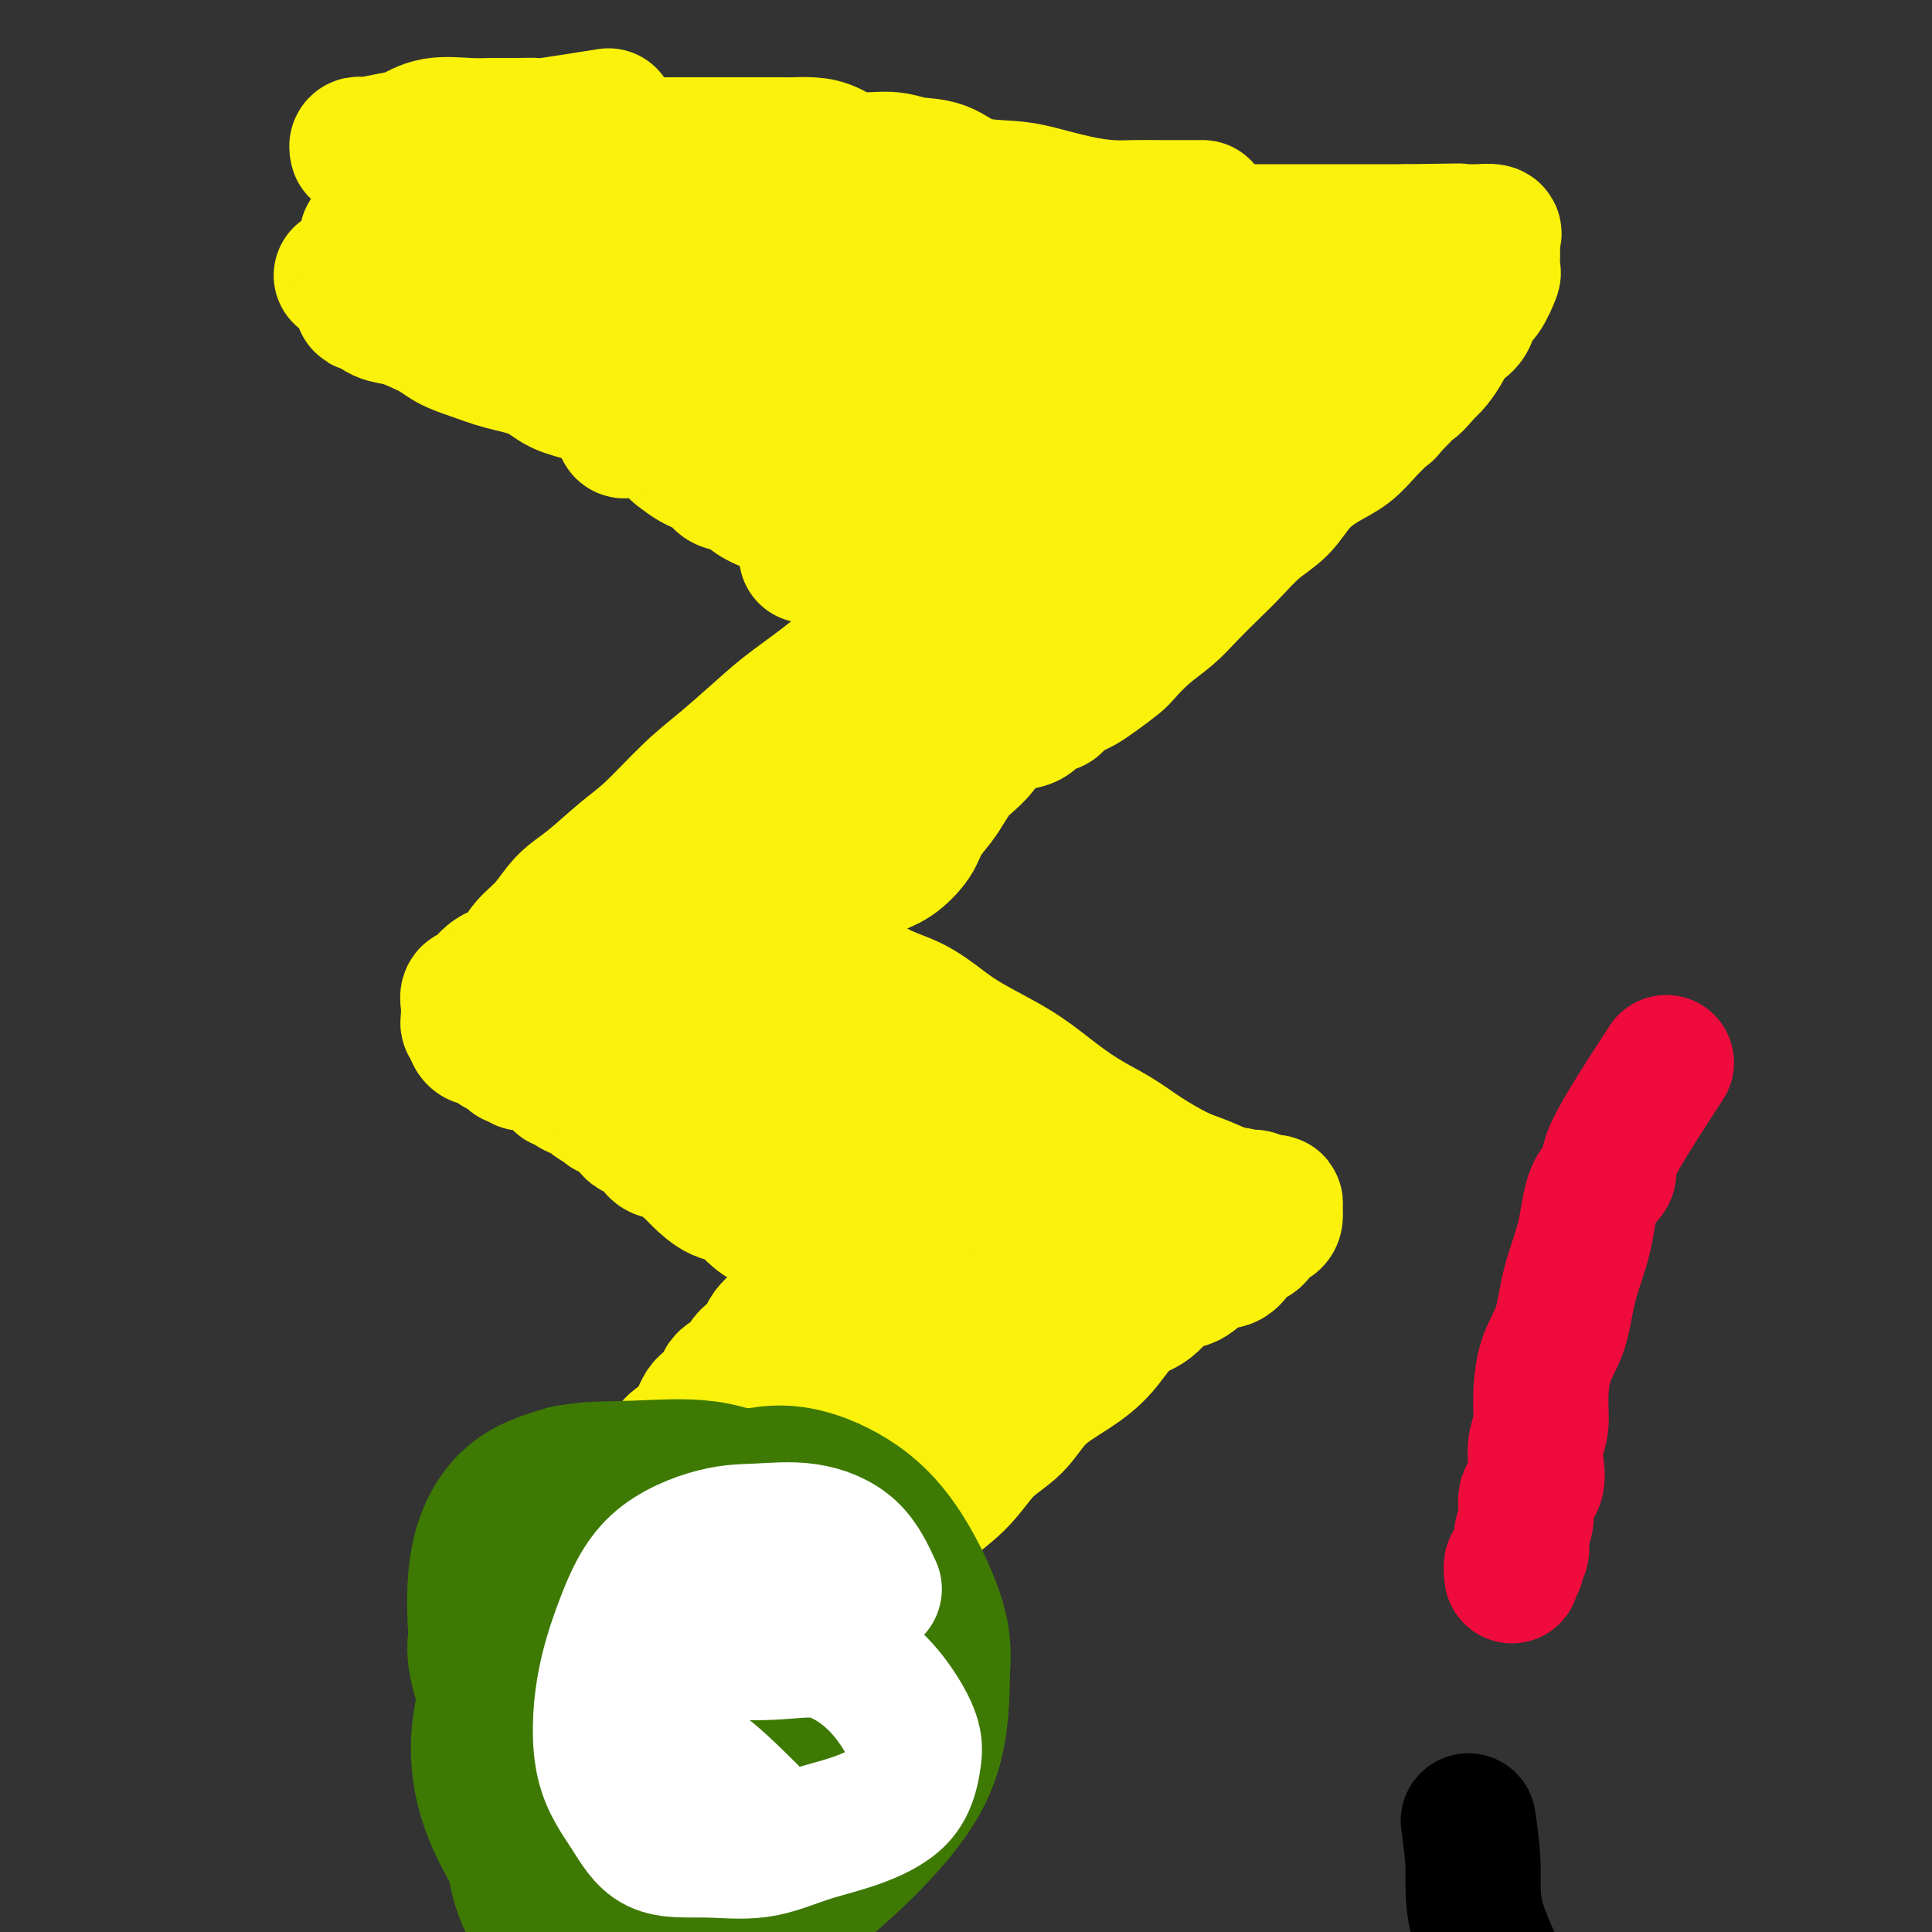 <svg viewBox='0 0 400 400' version='1.1' xmlns='http://www.w3.org/2000/svg' xmlns:xlink='http://www.w3.org/1999/xlink'><rect x="0" y="0" width="400" height="400" fill="#333333" stroke="none"/><g fill='none' stroke='#F00B3D' stroke-width='28' stroke-linecap='round' stroke-linejoin='round'><path d='M345,220c-4.616,7.107 -9.233,14.214 -11,18c-1.767,3.786 -0.685,4.251 -1,5c-0.315,0.749 -2.028,1.782 -3,4c-0.972,2.218 -1.203,5.622 -2,9c-0.797,3.378 -2.160,6.731 -3,10c-0.840,3.269 -1.157,6.453 -2,9c-0.843,2.547 -2.212,4.456 -3,7c-0.788,2.544 -0.994,5.724 -1,8c-0.006,2.276 0.187,3.647 0,5c-0.187,1.353 -0.753,2.686 -1,4c-0.247,1.314 -0.175,2.609 0,4c0.175,1.391 0.454,2.877 0,4c-0.454,1.123 -1.642,1.882 -2,3c-0.358,1.118 0.115,2.595 0,4c-0.115,1.405 -0.819,2.739 -1,4c-0.181,1.261 0.162,2.450 0,3c-0.162,0.550 -0.828,0.459 -1,1c-0.172,0.541 0.150,1.712 0,2c-0.150,0.288 -0.771,-0.307 -1,0c-0.229,0.307 -0.065,1.516 0,2c0.065,0.484 0.033,0.242 0,0'/></g>
<g fill='none' stroke='#FBF20B' stroke-width='28' stroke-linecap='round' stroke-linejoin='round'><path d='M154,73c3.331,2.561 6.662,5.121 9,6c2.338,0.879 3.685,0.076 5,0c1.315,-0.076 2.600,0.575 4,1c1.400,0.425 2.917,0.625 5,1c2.083,0.375 4.734,0.923 7,1c2.266,0.077 4.147,-0.319 6,0c1.853,0.319 3.679,1.353 6,2c2.321,0.647 5.139,0.905 8,1c2.861,0.095 5.765,0.025 9,0c3.235,-0.025 6.801,-0.007 10,0c3.199,0.007 6.031,0.002 9,0c2.969,-0.002 6.075,-0.000 9,0c2.925,0.000 5.667,0.000 8,0c2.333,-0.000 4.256,-0.000 6,0c1.744,0.000 3.310,0.000 5,0c1.690,-0.000 3.505,-0.000 5,0c1.495,0.000 2.670,0.000 4,0c1.330,-0.000 2.814,-0.000 4,0c1.186,0.000 2.074,0.000 3,0c0.926,-0.000 1.889,-0.000 3,0c1.111,0.000 2.370,0.000 3,0c0.630,-0.000 0.631,-0.000 1,0c0.369,0.000 1.105,0.000 1,0c-0.105,-0.000 -1.053,-0.000 -2,0'/><path d='M282,85c11.408,0.092 0.927,0.322 -4,1c-4.927,0.678 -4.300,1.803 -5,3c-0.700,1.197 -2.727,2.464 -5,4c-2.273,1.536 -4.791,3.340 -7,5c-2.209,1.660 -4.107,3.177 -6,5c-1.893,1.823 -3.779,3.951 -6,6c-2.221,2.049 -4.776,4.017 -7,6c-2.224,1.983 -4.116,3.979 -6,6c-1.884,2.021 -3.761,4.065 -6,6c-2.239,1.935 -4.840,3.761 -7,6c-2.160,2.239 -3.878,4.893 -6,7c-2.122,2.107 -4.648,3.668 -7,6c-2.352,2.332 -4.529,5.435 -7,8c-2.471,2.565 -5.234,4.590 -8,7c-2.766,2.410 -5.534,5.203 -8,8c-2.466,2.797 -4.630,5.598 -7,8c-2.370,2.402 -4.947,4.405 -8,7c-3.053,2.595 -6.581,5.781 -9,8c-2.419,2.219 -3.728,3.470 -6,5c-2.272,1.530 -5.506,3.338 -7,5c-1.494,1.662 -1.248,3.178 -2,4c-0.752,0.822 -2.500,0.949 -3,1c-0.500,0.051 0.250,0.025 1,0'/><path d='M146,207c-16.494,16.092 -3.231,4.323 2,0c5.231,-4.323 2.428,-1.201 2,0c-0.428,1.201 1.518,0.481 3,1c1.482,0.519 2.499,2.279 4,3c1.501,0.721 3.485,0.404 5,1c1.515,0.596 2.562,2.106 4,3c1.438,0.894 3.266,1.172 5,2c1.734,0.828 3.375,2.207 5,3c1.625,0.793 3.235,0.999 5,2c1.765,1.001 3.686,2.798 6,4c2.314,1.202 5.021,1.810 7,3c1.979,1.190 3.228,2.961 5,4c1.772,1.039 4.065,1.346 6,2c1.935,0.654 3.510,1.654 5,3c1.490,1.346 2.895,3.036 5,4c2.105,0.964 4.911,1.200 7,2c2.089,0.800 3.460,2.164 5,3c1.540,0.836 3.249,1.146 5,2c1.751,0.854 3.542,2.253 5,3c1.458,0.747 2.582,0.841 4,1c1.418,0.159 3.131,0.382 4,1c0.869,0.618 0.893,1.629 1,2c0.107,0.371 0.298,0.100 1,0c0.702,-0.100 1.915,-0.029 2,0c0.085,0.029 -0.957,0.014 -2,0'/><path d='M247,256c15.660,7.821 4.311,2.872 0,1c-4.311,-1.872 -1.584,-0.669 -1,0c0.584,0.669 -0.976,0.802 -2,1c-1.024,0.198 -1.512,0.460 -2,1c-0.488,0.540 -0.975,1.358 -2,2c-1.025,0.642 -2.588,1.109 -4,2c-1.412,0.891 -2.672,2.208 -4,3c-1.328,0.792 -2.723,1.061 -4,2c-1.277,0.939 -2.436,2.550 -4,4c-1.564,1.450 -3.534,2.739 -5,4c-1.466,1.261 -2.427,2.493 -4,4c-1.573,1.507 -3.758,3.288 -5,5c-1.242,1.712 -1.542,3.356 -3,5c-1.458,1.644 -4.076,3.290 -6,5c-1.924,1.710 -3.154,3.484 -5,5c-1.846,1.516 -4.307,2.775 -6,5c-1.693,2.225 -2.618,5.418 -4,7c-1.382,1.582 -3.220,1.555 -5,3c-1.780,1.445 -3.502,4.363 -5,6c-1.498,1.637 -2.772,1.995 -4,3c-1.228,1.005 -2.410,2.659 -3,4c-0.590,1.341 -0.588,2.371 -1,3c-0.412,0.629 -1.238,0.859 -2,1c-0.762,0.141 -1.460,0.195 -2,1c-0.540,0.805 -0.922,2.363 -1,3c-0.078,0.637 0.147,0.355 0,1c-0.147,0.645 -0.666,2.217 -1,3c-0.334,0.783 -0.481,0.777 -1,1c-0.519,0.223 -1.409,0.675 -2,1c-0.591,0.325 -0.883,0.521 -1,1c-0.117,0.479 -0.058,1.239 0,2'/><path d='M158,345c-1.183,2.021 -1.139,1.074 -1,1c0.139,-0.074 0.373,0.727 0,1c-0.373,0.273 -1.353,0.019 -2,0c-0.647,-0.019 -0.962,0.199 -1,0c-0.038,-0.199 0.202,-0.814 0,-1c-0.202,-0.186 -0.847,0.056 -1,0c-0.153,-0.056 0.184,-0.411 0,-1c-0.184,-0.589 -0.891,-1.411 -1,-2c-0.109,-0.589 0.378,-0.946 0,-1c-0.378,-0.054 -1.621,0.196 -2,0c-0.379,-0.196 0.104,-0.836 0,-1c-0.104,-0.164 -0.797,0.148 -1,0c-0.203,-0.148 0.085,-0.757 0,-1c-0.085,-0.243 -0.542,-0.122 -1,0'/><path d='M148,340c-0.964,-1.536 0.125,-1.875 0,-2c-0.125,-0.125 -1.464,-0.036 -2,0c-0.536,0.036 -0.268,0.018 0,0'/><path d='M155,331c-0.845,-4.974 -1.691,-9.949 -2,-12c-0.309,-2.051 -0.083,-1.180 0,-1c0.083,0.180 0.022,-0.332 0,-1c-0.022,-0.668 -0.006,-1.492 0,-2c0.006,-0.508 0.002,-0.699 0,-1c-0.002,-0.301 -0.000,-0.711 0,-1c0.000,-0.289 0.000,-0.458 0,-1c-0.000,-0.542 -0.000,-1.458 0,-2c0.000,-0.542 -0.000,-0.709 0,-1c0.000,-0.291 0.000,-0.706 0,-1c-0.000,-0.294 -0.001,-0.468 0,-1c0.001,-0.532 0.004,-1.422 0,-2c-0.004,-0.578 -0.016,-0.846 0,-1c0.016,-0.154 0.059,-0.195 0,-1c-0.059,-0.805 -0.219,-2.373 0,-3c0.219,-0.627 0.818,-0.315 1,-1c0.182,-0.685 -0.054,-2.369 0,-3c0.054,-0.631 0.399,-0.208 1,-1c0.601,-0.792 1.457,-2.798 2,-4c0.543,-1.202 0.771,-1.601 1,-2'/><path d='M158,289c1.396,-2.303 2.387,-2.559 3,-3c0.613,-0.441 0.847,-1.067 1,-2c0.153,-0.933 0.225,-2.171 1,-3c0.775,-0.829 2.253,-1.247 3,-2c0.747,-0.753 0.765,-1.841 1,-3c0.235,-1.159 0.689,-2.390 1,-3c0.311,-0.610 0.479,-0.600 1,-1c0.521,-0.400 1.393,-1.210 2,-2c0.607,-0.790 0.947,-1.560 1,-2c0.053,-0.440 -0.182,-0.551 0,-1c0.182,-0.449 0.781,-1.237 1,-2c0.219,-0.763 0.060,-1.499 0,-2c-0.060,-0.501 -0.019,-0.765 0,-1c0.019,-0.235 0.018,-0.440 0,-1c-0.018,-0.560 -0.053,-1.474 0,-2c0.053,-0.526 0.194,-0.663 0,-1c-0.194,-0.337 -0.722,-0.874 -1,-1c-0.278,-0.126 -0.306,0.158 -1,0c-0.694,-0.158 -2.056,-0.760 -3,-1c-0.944,-0.240 -1.472,-0.120 -2,0'/><path d='M166,256c-1.579,-1.107 -2.028,-2.375 -3,-3c-0.972,-0.625 -2.467,-0.608 -4,-1c-1.533,-0.392 -3.105,-1.192 -4,-2c-0.895,-0.808 -1.114,-1.625 -2,-2c-0.886,-0.375 -2.440,-0.308 -4,-1c-1.560,-0.692 -3.127,-2.144 -4,-3c-0.873,-0.856 -1.053,-1.116 -2,-2c-0.947,-0.884 -2.661,-2.391 -4,-3c-1.339,-0.609 -2.303,-0.320 -3,-1c-0.697,-0.680 -1.128,-2.329 -2,-3c-0.872,-0.671 -2.187,-0.364 -3,-1c-0.813,-0.636 -1.125,-2.217 -2,-3c-0.875,-0.783 -2.313,-0.769 -3,-1c-0.687,-0.231 -0.622,-0.705 -1,-1c-0.378,-0.295 -1.201,-0.409 -2,-1c-0.799,-0.591 -1.576,-1.659 -2,-2c-0.424,-0.341 -0.494,0.046 -1,0c-0.506,-0.046 -1.449,-0.524 -2,-1c-0.551,-0.476 -0.711,-0.950 -1,-1c-0.289,-0.050 -0.706,0.323 -1,0c-0.294,-0.323 -0.464,-1.341 -1,-2c-0.536,-0.659 -1.439,-0.960 -2,-1c-0.561,-0.040 -0.780,0.181 -1,0c-0.220,-0.181 -0.441,-0.764 -1,-1c-0.559,-0.236 -1.454,-0.123 -2,0c-0.546,0.123 -0.741,0.257 -1,0c-0.259,-0.257 -0.580,-0.906 -1,-1c-0.420,-0.094 -0.937,0.367 -1,0c-0.063,-0.367 0.329,-1.560 0,-2c-0.329,-0.440 -1.380,-0.126 -2,0c-0.620,0.126 -0.810,0.063 -1,0'/><path d='M103,217c-9.863,-6.197 -3.020,-2.190 -1,-1c2.020,1.190 -0.783,-0.437 -2,-1c-1.217,-0.563 -0.848,-0.063 -1,0c-0.152,0.063 -0.825,-0.311 -1,-1c-0.175,-0.689 0.150,-1.693 0,-2c-0.150,-0.307 -0.774,0.082 -1,0c-0.226,-0.082 -0.055,-0.636 0,-1c0.055,-0.364 -0.006,-0.539 0,-1c0.006,-0.461 0.077,-1.210 0,-2c-0.077,-0.790 -0.304,-1.621 0,-2c0.304,-0.379 1.137,-0.305 2,-1c0.863,-0.695 1.756,-2.160 3,-3c1.244,-0.840 2.840,-1.054 4,-2c1.160,-0.946 1.884,-2.623 3,-4c1.116,-1.377 2.623,-2.454 4,-4c1.377,-1.546 2.625,-3.561 4,-5c1.375,-1.439 2.878,-2.304 5,-4c2.122,-1.696 4.864,-4.225 7,-6c2.136,-1.775 3.667,-2.797 6,-5c2.333,-2.203 5.470,-5.586 8,-8c2.530,-2.414 4.453,-3.860 7,-6c2.547,-2.140 5.716,-4.973 8,-7c2.284,-2.027 3.681,-3.248 6,-5c2.319,-1.752 5.560,-4.037 8,-6c2.440,-1.963 4.080,-3.605 6,-5c1.920,-1.395 4.120,-2.541 6,-4c1.880,-1.459 3.440,-3.229 5,-5'/><path d='M189,126c14.405,-12.966 5.417,-5.880 3,-4c-2.417,1.880 1.739,-1.445 4,-3c2.261,-1.555 2.629,-1.338 3,-2c0.371,-0.662 0.745,-2.202 1,-3c0.255,-0.798 0.392,-0.855 1,-1c0.608,-0.145 1.688,-0.379 2,-1c0.312,-0.621 -0.143,-1.631 0,-2c0.143,-0.369 0.885,-0.099 1,0c0.115,0.099 -0.396,0.028 -1,0c-0.604,-0.028 -1.301,-0.011 -2,0c-0.699,0.011 -1.402,0.017 -3,0c-1.598,-0.017 -4.093,-0.058 -6,0c-1.907,0.058 -3.226,0.215 -5,0c-1.774,-0.215 -4.003,-0.804 -6,-1c-1.997,-0.196 -3.762,-0.001 -6,0c-2.238,0.001 -4.949,-0.192 -7,-1c-2.051,-0.808 -3.443,-2.231 -5,-3c-1.557,-0.769 -3.278,-0.885 -5,-1'/><path d='M158,104c-3.311,-1.418 -3.090,-2.464 -4,-3c-0.910,-0.536 -2.951,-0.562 -4,-1c-1.049,-0.438 -1.108,-1.288 -2,-2c-0.892,-0.712 -2.619,-1.286 -4,-2c-1.381,-0.714 -2.415,-1.568 -3,-2c-0.585,-0.432 -0.720,-0.440 -1,-1c-0.280,-0.560 -0.704,-1.670 -1,-2c-0.296,-0.330 -0.464,0.122 -1,0c-0.536,-0.122 -1.439,-0.817 -2,-1c-0.561,-0.183 -0.780,0.147 -1,0c-0.220,-0.147 -0.441,-0.770 -1,-1c-0.559,-0.230 -1.457,-0.068 -2,0c-0.543,0.068 -0.731,0.043 -1,0c-0.269,-0.043 -0.618,-0.104 -1,0c-0.382,0.104 -0.798,0.372 -1,0c-0.202,-0.372 -0.190,-1.383 0,-2c0.190,-0.617 0.558,-0.841 1,-1c0.442,-0.159 0.956,-0.254 2,-1c1.044,-0.746 2.617,-2.142 4,-3c1.383,-0.858 2.577,-1.178 4,-2c1.423,-0.822 3.075,-2.144 4,-3c0.925,-0.856 1.121,-1.244 2,-2c0.879,-0.756 2.439,-1.878 4,-3'/><path d='M150,72c3.854,-2.973 2.987,-1.907 3,-2c0.013,-0.093 0.904,-1.345 2,-2c1.096,-0.655 2.397,-0.712 3,-1c0.603,-0.288 0.509,-0.808 1,-1c0.491,-0.192 1.569,-0.055 2,0c0.431,0.055 0.216,0.027 0,0'/><path d='M199,113c1.198,-0.685 2.396,-1.370 5,-3c2.604,-1.630 6.614,-4.205 10,-7c3.386,-2.795 6.150,-5.812 9,-8c2.850,-2.188 5.788,-3.548 8,-5c2.212,-1.452 3.698,-2.996 5,-4c1.302,-1.004 2.419,-1.469 2,-1c-0.419,0.469 -2.374,1.871 -5,4c-2.626,2.129 -5.922,4.985 -10,9c-4.078,4.015 -8.939,9.189 -14,14c-5.061,4.811 -10.323,9.261 -15,14c-4.677,4.739 -8.769,9.768 -13,14c-4.231,4.232 -8.599,7.666 -12,11c-3.401,3.334 -5.833,6.568 -7,8c-1.167,1.432 -1.067,1.061 -1,1c0.067,-0.061 0.101,0.188 2,-1c1.899,-1.188 5.663,-3.813 10,-8c4.337,-4.187 9.246,-9.936 14,-15c4.754,-5.064 9.354,-9.444 14,-14c4.646,-4.556 9.339,-9.290 13,-13c3.661,-3.710 6.291,-6.396 9,-9c2.709,-2.604 5.499,-5.124 5,-4c-0.499,1.124 -4.285,5.893 -9,11c-4.715,5.107 -10.357,10.554 -16,16'/><path d='M203,123c-7.085,7.641 -12.297,13.243 -18,19c-5.703,5.757 -11.896,11.668 -18,18c-6.104,6.332 -12.120,13.086 -17,19c-4.880,5.914 -8.623,10.987 -12,15c-3.377,4.013 -6.387,6.967 -8,9c-1.613,2.033 -1.829,3.146 -1,3c0.829,-0.146 2.702,-1.551 6,-5c3.298,-3.449 8.020,-8.941 13,-14c4.980,-5.059 10.218,-9.686 15,-15c4.782,-5.314 9.110,-11.314 13,-16c3.890,-4.686 7.344,-8.057 10,-11c2.656,-2.943 4.516,-5.459 6,-7c1.484,-1.541 2.592,-2.107 3,-1c0.408,1.107 0.117,3.888 0,5c-0.117,1.112 -0.058,0.556 0,0'/><path d='M208,128c-6.477,3.971 -12.954,7.942 -16,10c-3.046,2.058 -2.661,2.203 -3,3c-0.339,0.797 -1.401,2.247 -3,4c-1.599,1.753 -3.735,3.810 -6,6c-2.265,2.190 -4.659,4.513 -7,7c-2.341,2.487 -4.630,5.136 -7,8c-2.370,2.864 -4.821,5.941 -7,9c-2.179,3.059 -4.086,6.099 -6,9c-1.914,2.901 -3.833,5.664 -5,8c-1.167,2.336 -1.581,4.245 -2,6c-0.419,1.755 -0.844,3.356 -1,4c-0.156,0.644 -0.042,0.331 0,1c0.042,0.669 0.011,2.319 0,3c-0.011,0.681 -0.003,0.392 0,1c0.003,0.608 0.001,2.112 0,3c-0.001,0.888 0.000,1.160 0,2c-0.000,0.840 -0.002,2.250 0,3c0.002,0.750 0.007,0.842 0,1c-0.007,0.158 -0.028,0.382 0,1c0.028,0.618 0.103,1.630 0,2c-0.103,0.370 -0.384,0.098 1,0c1.384,-0.098 4.434,-0.024 6,0c1.566,0.024 1.646,-0.004 3,0c1.354,0.004 3.980,0.040 6,0c2.020,-0.040 3.434,-0.154 5,0c1.566,0.154 3.283,0.577 5,1'/><path d='M171,220c4.934,0.475 4.269,1.163 5,2c0.731,0.837 2.859,1.824 5,3c2.141,1.176 4.294,2.540 6,4c1.706,1.460 2.964,3.017 5,4c2.036,0.983 4.850,1.394 7,3c2.150,1.606 3.638,4.408 5,6c1.362,1.592 2.599,1.974 4,3c1.401,1.026 2.965,2.694 4,4c1.035,1.306 1.540,2.248 2,3c0.460,0.752 0.873,1.314 1,2c0.127,0.686 -0.034,1.497 0,2c0.034,0.503 0.261,0.699 0,1c-0.261,0.301 -1.011,0.706 -2,1c-0.989,0.294 -2.217,0.477 -3,1c-0.783,0.523 -1.120,1.388 -2,2c-0.880,0.612 -2.304,0.972 -4,2c-1.696,1.028 -3.664,2.723 -6,5c-2.336,2.277 -5.040,5.134 -8,8c-2.960,2.866 -6.177,5.740 -10,9c-3.823,3.260 -8.251,6.907 -12,11c-3.749,4.093 -6.820,8.633 -10,13c-3.180,4.367 -6.469,8.562 -9,12c-2.531,3.438 -4.302,6.120 -6,8c-1.698,1.880 -3.321,2.957 -4,4c-0.679,1.043 -0.414,2.050 0,2c0.414,-0.050 0.975,-1.157 2,-2c1.025,-0.843 2.512,-1.421 4,-2'/><path d='M145,331c1.624,-1.127 2.685,-2.945 4,-5c1.315,-2.055 2.884,-4.346 5,-7c2.116,-2.654 4.780,-5.673 7,-9c2.220,-3.327 3.998,-6.964 6,-11c2.002,-4.036 4.228,-8.470 6,-13c1.772,-4.530 3.089,-9.155 5,-13c1.911,-3.845 4.414,-6.911 6,-10c1.586,-3.089 2.255,-6.201 3,-9c0.745,-2.799 1.567,-5.285 2,-7c0.433,-1.715 0.476,-2.659 0,-3c-0.476,-0.341 -1.472,-0.081 -2,0c-0.528,0.081 -0.588,-0.018 -1,0c-0.412,0.018 -1.175,0.154 -2,0c-0.825,-0.154 -1.711,-0.599 -3,0c-1.289,0.599 -2.980,2.241 -4,3c-1.020,0.759 -1.368,0.636 -2,1c-0.632,0.364 -1.549,1.216 -3,2c-1.451,0.784 -3.436,1.500 -5,2c-1.564,0.500 -2.707,0.785 -4,1c-1.293,0.215 -2.735,0.362 -4,0c-1.265,-0.362 -2.353,-1.232 -4,-3c-1.647,-1.768 -3.854,-4.435 -5,-7c-1.146,-2.565 -1.233,-5.027 -2,-8c-0.767,-2.973 -2.216,-6.457 -3,-9c-0.784,-2.543 -0.903,-4.146 -1,-5c-0.097,-0.854 -0.170,-0.958 0,-1c0.170,-0.042 0.585,-0.021 1,0'/><path d='M145,220c-0.833,-3.833 -0.417,-1.917 0,0'/><path d='M176,57c-4.495,0.423 -8.990,0.845 -12,1c-3.010,0.155 -4.535,0.041 -6,0c-1.465,-0.041 -2.871,-0.011 -5,0c-2.129,0.011 -4.981,0.003 -7,0c-2.019,-0.003 -3.204,-0.001 -5,0c-1.796,0.001 -4.202,0.000 -6,0c-1.798,-0.000 -2.987,-0.000 -5,0c-2.013,0.000 -4.849,-0.000 -7,0c-2.151,0.000 -3.616,0.000 -6,0c-2.384,-0.000 -5.686,-0.000 -8,0c-2.314,0.000 -3.641,0.001 -6,0c-2.359,-0.001 -5.749,-0.004 -8,0c-2.251,0.004 -3.363,0.015 -5,0c-1.637,-0.015 -3.801,-0.057 -5,0c-1.199,0.057 -1.435,0.211 -2,0c-0.565,-0.211 -1.460,-0.788 -2,-1c-0.540,-0.212 -0.726,-0.061 -1,0c-0.274,0.061 -0.637,0.030 -1,0'/><path d='M79,57c-15.398,0.014 -5.393,0.050 -2,0c3.393,-0.050 0.173,-0.186 -1,0c-1.173,0.186 -0.300,0.693 0,1c0.300,0.307 0.027,0.412 0,1c-0.027,0.588 0.190,1.658 0,2c-0.190,0.342 -0.789,-0.045 -1,0c-0.211,0.045 -0.035,0.522 0,1c0.035,0.478 -0.071,0.957 0,1c0.071,0.043 0.318,-0.349 1,0c0.682,0.349 1.799,1.440 3,2c1.201,0.560 2.486,0.589 4,1c1.514,0.411 3.257,1.206 5,2'/><path d='M88,68c2.293,1.049 3.525,2.172 5,3c1.475,0.828 3.193,1.361 5,2c1.807,0.639 3.703,1.382 6,2c2.297,0.618 4.994,1.109 7,2c2.006,0.891 3.321,2.181 5,3c1.679,0.819 3.722,1.168 6,2c2.278,0.832 4.792,2.147 7,3c2.208,0.853 4.112,1.244 6,2c1.888,0.756 3.760,1.878 6,3c2.240,1.122 4.848,2.244 7,3c2.152,0.756 3.849,1.146 6,2c2.151,0.854 4.755,2.173 7,3c2.245,0.827 4.129,1.163 6,2c1.871,0.837 3.729,2.174 6,3c2.271,0.826 4.955,1.142 7,2c2.045,0.858 3.452,2.258 5,3c1.548,0.742 3.236,0.826 5,1c1.764,0.174 3.604,0.439 5,1c1.396,0.561 2.346,1.418 3,2c0.654,0.582 1.010,0.888 1,1c-0.010,0.112 -0.387,0.030 -1,0c-0.613,-0.030 -1.461,-0.009 -2,0c-0.539,0.009 -0.770,0.004 -1,0'/><path d='M195,113c-0.582,0.155 -0.536,0.041 -1,0c-0.464,-0.041 -1.438,-0.011 -2,0c-0.562,0.011 -0.713,0.003 -1,0c-0.287,-0.003 -0.710,-0.001 -1,0c-0.290,0.001 -0.448,0.000 -1,0c-0.552,-0.000 -1.498,-0.000 -2,0c-0.502,0.000 -0.561,0.000 -1,0c-0.439,-0.000 -1.258,-0.001 -2,0c-0.742,0.001 -1.407,0.004 -2,0c-0.593,-0.004 -1.112,-0.015 -2,0c-0.888,0.015 -2.143,0.057 -3,0c-0.857,-0.057 -1.314,-0.211 -2,0c-0.686,0.211 -1.599,0.788 -2,1c-0.401,0.212 -0.290,0.061 -1,0c-0.710,-0.061 -2.243,-0.030 -3,0c-0.757,0.030 -0.739,0.060 -1,0c-0.261,-0.060 -0.801,-0.208 -1,0c-0.199,0.208 -0.057,0.774 0,1c0.057,0.226 0.028,0.113 0,0'/><path d='M157,50c2.292,-0.845 4.584,-1.691 7,-2c2.416,-0.309 4.956,-0.083 7,0c2.044,0.083 3.590,0.022 6,0c2.410,-0.022 5.683,-0.006 8,0c2.317,0.006 3.679,0.002 6,0c2.321,-0.002 5.602,-0.000 8,0c2.398,0.000 3.915,0.000 6,0c2.085,-0.000 4.740,-0.000 7,0c2.260,0.000 4.126,0.000 6,0c1.874,-0.000 3.756,-0.000 6,0c2.244,0.000 4.851,0.000 7,0c2.149,-0.000 3.839,-0.000 6,0c2.161,0.000 4.792,0.000 7,0c2.208,-0.000 3.994,-0.000 6,0c2.006,0.000 4.231,0.000 6,0c1.769,-0.000 3.083,-0.000 5,0c1.917,0.000 4.437,0.000 6,0c1.563,-0.000 2.170,-0.000 3,0c0.830,0.000 1.884,0.000 3,0c1.116,-0.000 2.293,-0.000 3,0c0.707,0.000 0.944,0.000 2,0c1.056,-0.000 2.933,-0.000 4,0c1.067,0.000 1.326,0.000 2,0c0.674,-0.000 1.764,-0.000 3,0c1.236,0.000 2.618,0.000 4,0'/><path d='M291,48c20.984,-0.309 6.443,-0.083 2,0c-4.443,0.083 1.213,0.022 4,0c2.787,-0.022 2.706,-0.007 3,0c0.294,0.007 0.965,0.005 2,0c1.035,-0.005 2.435,-0.014 3,0c0.565,0.014 0.295,0.049 1,0c0.705,-0.049 2.385,-0.184 3,0c0.615,0.184 0.164,0.688 0,1c-0.164,0.312 -0.043,0.434 0,1c0.043,0.566 0.006,1.577 0,2c-0.006,0.423 0.020,0.258 0,1c-0.020,0.742 -0.084,2.391 0,3c0.084,0.609 0.318,0.179 0,1c-0.318,0.821 -1.188,2.891 -2,4c-0.812,1.109 -1.565,1.255 -2,2c-0.435,0.745 -0.553,2.090 -1,3c-0.447,0.910 -1.222,1.385 -2,2c-0.778,0.615 -1.559,1.371 -2,2c-0.441,0.629 -0.542,1.131 -1,2c-0.458,0.869 -1.274,2.105 -2,3c-0.726,0.895 -1.363,1.447 -2,2'/><path d='M295,77c-2.449,3.069 -2.573,2.740 -3,3c-0.427,0.260 -1.159,1.108 -2,2c-0.841,0.892 -1.793,1.829 -3,3c-1.207,1.171 -2.671,2.575 -4,4c-1.329,1.425 -2.525,2.872 -4,4c-1.475,1.128 -3.231,1.936 -5,3c-1.769,1.064 -3.553,2.383 -5,4c-1.447,1.617 -2.558,3.531 -4,5c-1.442,1.469 -3.217,2.493 -5,4c-1.783,1.507 -3.575,3.497 -5,5c-1.425,1.503 -2.483,2.518 -4,4c-1.517,1.482 -3.493,3.432 -5,5c-1.507,1.568 -2.546,2.755 -4,4c-1.454,1.245 -3.324,2.547 -5,4c-1.676,1.453 -3.158,3.057 -4,4c-0.842,0.943 -1.046,1.226 -2,2c-0.954,0.774 -2.659,2.039 -4,3c-1.341,0.961 -2.317,1.618 -3,2c-0.683,0.382 -1.073,0.487 -2,1c-0.927,0.513 -2.392,1.433 -3,2c-0.608,0.567 -0.360,0.783 -1,1c-0.640,0.217 -2.169,0.437 -3,1c-0.831,0.563 -0.963,1.468 -2,2c-1.037,0.532 -2.980,0.691 -4,1c-1.020,0.309 -1.118,0.768 -2,1c-0.882,0.232 -2.546,0.235 -4,1c-1.454,0.765 -2.696,2.291 -4,3c-1.304,0.709 -2.669,0.603 -4,1c-1.331,0.397 -2.628,1.299 -4,2c-1.372,0.701 -2.821,1.200 -4,2c-1.179,0.800 -2.090,1.900 -3,3'/><path d='M184,163c-7.904,4.164 -4.164,1.575 -4,1c0.164,-0.575 -3.248,0.866 -5,2c-1.752,1.134 -1.843,1.961 -3,3c-1.157,1.039 -3.380,2.288 -5,3c-1.620,0.712 -2.637,0.885 -4,2c-1.363,1.115 -3.073,3.170 -4,4c-0.927,0.830 -1.070,0.434 -2,1c-0.930,0.566 -2.648,2.095 -4,3c-1.352,0.905 -2.340,1.186 -3,2c-0.660,0.814 -0.993,2.163 -2,3c-1.007,0.837 -2.686,1.164 -4,2c-1.314,0.836 -2.261,2.181 -3,3c-0.739,0.819 -1.268,1.111 -2,2c-0.732,0.889 -1.665,2.375 -3,3c-1.335,0.625 -3.070,0.390 -4,1c-0.930,0.610 -1.054,2.066 -2,3c-0.946,0.934 -2.713,1.345 -4,2c-1.287,0.655 -2.094,1.555 -3,2c-0.906,0.445 -1.913,0.435 -3,1c-1.087,0.565 -2.255,1.707 -3,2c-0.745,0.293 -1.068,-0.261 -2,0c-0.932,0.261 -2.474,1.337 -3,2c-0.526,0.663 -0.037,0.913 0,1c0.037,0.087 -0.380,0.009 -1,0c-0.620,-0.009 -1.445,0.049 -2,0c-0.555,-0.049 -0.842,-0.206 -1,0c-0.158,0.206 -0.188,0.773 0,1c0.188,0.227 0.594,0.113 1,0'/><path d='M109,212c-11.219,7.481 -1.766,1.684 2,0c3.766,-1.684 1.844,0.744 2,2c0.156,1.256 2.390,1.342 4,2c1.610,0.658 2.596,1.890 4,3c1.404,1.110 3.226,2.097 5,3c1.774,0.903 3.502,1.722 5,3c1.498,1.278 2.767,3.016 4,4c1.233,0.984 2.429,1.213 4,2c1.571,0.787 3.516,2.132 5,3c1.484,0.868 2.507,1.257 4,2c1.493,0.743 3.456,1.838 5,3c1.544,1.162 2.670,2.391 4,3c1.330,0.609 2.864,0.600 4,1c1.136,0.400 1.876,1.211 3,2c1.124,0.789 2.633,1.557 4,2c1.367,0.443 2.590,0.560 4,1c1.410,0.440 3.005,1.203 4,2c0.995,0.797 1.391,1.628 2,2c0.609,0.372 1.431,0.285 2,1c0.569,0.715 0.884,2.231 1,3c0.116,0.769 0.033,0.791 0,1c-0.033,0.209 -0.017,0.604 0,1'/><path d='M181,258c0.659,1.206 -0.195,0.220 -1,0c-0.805,-0.220 -1.562,0.326 -2,1c-0.438,0.674 -0.559,1.475 -1,2c-0.441,0.525 -1.203,0.772 -2,1c-0.797,0.228 -1.630,0.436 -2,1c-0.370,0.564 -0.278,1.485 -1,2c-0.722,0.515 -2.257,0.623 -3,1c-0.743,0.377 -0.693,1.024 -1,2c-0.307,0.976 -0.969,2.282 -2,3c-1.031,0.718 -2.430,0.849 -3,1c-0.570,0.151 -0.311,0.324 -1,1c-0.689,0.676 -2.325,1.857 -3,3c-0.675,1.143 -0.388,2.250 -1,3c-0.612,0.750 -2.121,1.144 -3,2c-0.879,0.856 -1.126,2.175 -2,3c-0.874,0.825 -2.373,1.156 -3,2c-0.627,0.844 -0.382,2.203 -1,3c-0.618,0.797 -2.100,1.034 -3,2c-0.900,0.966 -1.219,2.663 -2,4c-0.781,1.337 -2.025,2.315 -3,3c-0.975,0.685 -1.679,1.077 -2,2c-0.321,0.923 -0.257,2.378 -1,3c-0.743,0.622 -2.294,0.412 -3,1c-0.706,0.588 -0.567,1.975 -1,3c-0.433,1.025 -1.436,1.688 -2,2c-0.564,0.312 -0.687,0.271 -1,1c-0.313,0.729 -0.816,2.226 -1,3c-0.184,0.774 -0.050,0.824 0,1c0.050,0.176 0.014,0.479 0,1c-0.014,0.521 -0.007,1.261 0,2'/><path d='M130,317c-0.773,2.206 -0.204,1.221 0,1c0.204,-0.221 0.043,0.323 0,1c-0.043,0.677 0.033,1.488 0,2c-0.033,0.512 -0.176,0.723 0,1c0.176,0.277 0.670,0.618 1,1c0.330,0.382 0.497,0.806 1,1c0.503,0.194 1.342,0.160 2,0c0.658,-0.160 1.133,-0.445 2,0c0.867,0.445 2.124,1.621 3,2c0.876,0.379 1.370,-0.038 2,0c0.630,0.038 1.394,0.533 2,1c0.606,0.467 1.052,0.908 2,1c0.948,0.092 2.399,-0.164 3,0c0.601,0.164 0.353,0.748 1,1c0.647,0.252 2.190,0.173 3,0c0.810,-0.173 0.888,-0.439 1,0c0.112,0.439 0.258,1.582 1,2c0.742,0.418 2.081,0.112 3,0c0.919,-0.112 1.419,-0.030 2,0c0.581,0.030 1.243,0.007 2,0c0.757,-0.007 1.610,0.000 2,0c0.390,-0.000 0.318,-0.008 1,0c0.682,0.008 2.117,0.032 3,0c0.883,-0.032 1.215,-0.119 2,0c0.785,0.119 2.025,0.444 3,0c0.975,-0.444 1.686,-1.658 3,-3c1.314,-1.342 3.233,-2.812 5,-4c1.767,-1.188 3.384,-2.094 5,-3'/><path d='M185,321c2.734,-2.805 3.067,-4.819 5,-7c1.933,-2.181 5.464,-4.529 8,-7c2.536,-2.471 4.078,-5.064 6,-7c1.922,-1.936 4.225,-3.215 6,-5c1.775,-1.785 3.024,-4.075 5,-6c1.976,-1.925 4.681,-3.483 7,-5c2.319,-1.517 4.251,-2.992 6,-5c1.749,-2.008 3.313,-4.549 5,-6c1.687,-1.451 3.495,-1.813 5,-3c1.505,-1.187 2.707,-3.199 4,-4c1.293,-0.801 2.678,-0.390 4,-1c1.322,-0.610 2.582,-2.243 4,-3c1.418,-0.757 2.995,-0.640 4,-1c1.005,-0.360 1.439,-1.196 2,-2c0.561,-0.804 1.250,-1.576 2,-2c0.750,-0.424 1.560,-0.498 2,-1c0.440,-0.502 0.511,-1.430 1,-2c0.489,-0.570 1.397,-0.780 2,-1c0.603,-0.220 0.901,-0.450 1,-1c0.099,-0.550 -0.000,-1.419 0,-2c0.000,-0.581 0.099,-0.874 0,-1c-0.099,-0.126 -0.398,-0.085 -1,0c-0.602,0.085 -1.508,0.215 -2,0c-0.492,-0.215 -0.569,-0.776 -1,-1c-0.431,-0.224 -1.215,-0.112 -2,0'/><path d='M258,248c-1.587,-0.743 -2.554,-0.600 -4,-1c-1.446,-0.400 -3.371,-1.344 -5,-2c-1.629,-0.656 -2.962,-1.024 -5,-2c-2.038,-0.976 -4.782,-2.560 -7,-4c-2.218,-1.440 -3.912,-2.738 -6,-4c-2.088,-1.262 -4.570,-2.490 -7,-4c-2.430,-1.510 -4.808,-3.304 -7,-5c-2.192,-1.696 -4.199,-3.296 -7,-5c-2.801,-1.704 -6.398,-3.513 -9,-5c-2.602,-1.487 -4.211,-2.653 -6,-4c-1.789,-1.347 -3.758,-2.874 -6,-4c-2.242,-1.126 -4.756,-1.850 -7,-3c-2.244,-1.150 -4.218,-2.728 -6,-4c-1.782,-1.272 -3.373,-2.240 -5,-3c-1.627,-0.760 -3.292,-1.313 -5,-2c-1.708,-0.687 -3.460,-1.508 -5,-2c-1.540,-0.492 -2.866,-0.654 -4,-1c-1.134,-0.346 -2.074,-0.877 -3,-1c-0.926,-0.123 -1.838,0.163 -2,0c-0.162,-0.163 0.427,-0.774 0,-1c-0.427,-0.226 -1.871,-0.068 -2,0c-0.129,0.068 1.056,0.047 2,0c0.944,-0.047 1.645,-0.120 2,0c0.355,0.120 0.363,0.434 1,0c0.637,-0.434 1.902,-1.617 3,-2c1.098,-0.383 2.028,0.033 3,0c0.972,-0.033 1.986,-0.517 3,-1'/><path d='M164,188c2.819,-0.667 2.868,-0.834 4,-1c1.132,-0.166 3.347,-0.329 5,-1c1.653,-0.671 2.745,-1.848 4,-3c1.255,-1.152 2.672,-2.279 4,-3c1.328,-0.721 2.568,-1.035 4,-2c1.432,-0.965 3.055,-2.580 4,-4c0.945,-1.420 1.211,-2.645 2,-4c0.789,-1.355 2.102,-2.841 3,-4c0.898,-1.159 1.380,-1.990 2,-3c0.620,-1.010 1.378,-2.197 2,-3c0.622,-0.803 1.110,-1.222 2,-2c0.890,-0.778 2.184,-1.915 3,-3c0.816,-1.085 1.155,-2.119 2,-3c0.845,-0.881 2.197,-1.611 3,-2c0.803,-0.389 1.059,-0.438 2,-1c0.941,-0.562 2.567,-1.637 4,-3c1.433,-1.363 2.672,-3.016 4,-4c1.328,-0.984 2.746,-1.301 4,-2c1.254,-0.699 2.345,-1.780 4,-3c1.655,-1.220 3.875,-2.579 5,-4c1.125,-1.421 1.157,-2.902 2,-4c0.843,-1.098 2.498,-1.811 4,-3c1.502,-1.189 2.851,-2.854 4,-4c1.149,-1.146 2.097,-1.772 3,-3c0.903,-1.228 1.760,-3.059 3,-4c1.240,-0.941 2.863,-0.992 4,-2c1.137,-1.008 1.789,-2.971 3,-4c1.211,-1.029 2.980,-1.123 4,-2c1.020,-0.877 1.291,-2.536 2,-4c0.709,-1.464 1.854,-2.732 3,-4'/><path d='M263,99c5.225,-5.850 2.287,-3.477 2,-3c-0.287,0.477 2.077,-0.944 3,-2c0.923,-1.056 0.406,-1.748 1,-3c0.594,-1.252 2.298,-3.066 3,-4c0.702,-0.934 0.402,-0.989 1,-2c0.598,-1.011 2.095,-2.980 3,-4c0.905,-1.020 1.218,-1.092 2,-2c0.782,-0.908 2.034,-2.650 3,-4c0.966,-1.350 1.645,-2.306 2,-3c0.355,-0.694 0.386,-1.126 1,-2c0.614,-0.874 1.812,-2.188 3,-3c1.188,-0.812 2.364,-1.120 3,-2c0.636,-0.880 0.730,-2.330 1,-3c0.270,-0.670 0.717,-0.560 1,-1c0.283,-0.440 0.401,-1.431 1,-2c0.599,-0.569 1.677,-0.715 2,-1c0.323,-0.285 -0.109,-0.707 0,-1c0.109,-0.293 0.759,-0.457 1,-1c0.241,-0.543 0.072,-1.466 0,-2c-0.072,-0.534 -0.047,-0.679 0,-1c0.047,-0.321 0.116,-0.816 0,-1c-0.116,-0.184 -0.418,-0.055 -1,0c-0.582,0.055 -1.445,0.035 -2,0c-0.555,-0.035 -0.803,-0.086 -1,0c-0.197,0.086 -0.342,0.310 -1,0c-0.658,-0.310 -1.829,-1.155 -3,-2'/><path d='M288,50c-1.564,-0.619 -1.475,-0.166 -2,0c-0.525,0.166 -1.665,0.044 -3,0c-1.335,-0.044 -2.863,-0.012 -4,0c-1.137,0.012 -1.881,0.003 -3,0c-1.119,-0.003 -2.613,-0.001 -4,0c-1.387,0.001 -2.666,0.000 -4,0c-1.334,-0.000 -2.723,-0.000 -4,0c-1.277,0.000 -2.441,0.000 -4,0c-1.559,-0.000 -3.515,-0.000 -5,0c-1.485,0.000 -2.501,0.000 -4,0c-1.499,-0.000 -3.480,-0.000 -5,0c-1.520,0.000 -2.577,0.000 -4,0c-1.423,-0.000 -3.212,-0.000 -5,0c-1.788,0.000 -3.575,0.000 -5,0c-1.425,-0.000 -2.487,-0.000 -4,0c-1.513,0.000 -3.477,0.001 -5,0c-1.523,-0.001 -2.606,-0.002 -4,0c-1.394,0.002 -3.100,0.008 -4,0c-0.900,-0.008 -0.993,-0.030 -2,0c-1.007,0.030 -2.929,0.112 -4,0c-1.071,-0.112 -1.293,-0.419 -2,0c-0.707,0.419 -1.899,1.562 -3,2c-1.101,0.438 -2.111,0.170 -3,0c-0.889,-0.170 -1.655,-0.242 -2,0c-0.345,0.242 -0.267,0.797 -1,1c-0.733,0.203 -2.276,0.054 -3,0c-0.724,-0.054 -0.631,-0.015 -1,0c-0.369,0.015 -1.202,0.004 -2,0c-0.798,-0.004 -1.561,-0.001 -2,0c-0.439,0.001 -0.554,0.000 -1,0c-0.446,-0.000 -1.223,-0.000 -2,0'/><path d='M187,53c-16.046,0.464 -5.660,0.124 -2,0c3.660,-0.124 0.596,-0.033 -1,0c-1.596,0.033 -1.723,0.009 -2,0c-0.277,-0.009 -0.704,-0.002 -1,0c-0.296,0.002 -0.459,0.001 -1,0c-0.541,-0.001 -1.458,0.000 -2,0c-0.542,-0.000 -0.709,-0.001 -1,0c-0.291,0.001 -0.704,0.004 -1,0c-0.296,-0.004 -0.474,-0.015 -1,0c-0.526,0.015 -1.402,0.057 -2,0c-0.598,-0.057 -0.920,-0.211 -1,0c-0.080,0.211 0.080,0.789 0,1c-0.080,0.211 -0.402,0.057 -1,0c-0.598,-0.057 -1.473,-0.015 -2,0c-0.527,0.015 -0.705,0.002 -1,0c-0.295,-0.002 -0.706,0.005 -1,0c-0.294,-0.005 -0.471,-0.022 -1,0c-0.529,0.022 -1.412,0.083 -2,0c-0.588,-0.083 -0.882,-0.309 -1,0c-0.118,0.309 -0.059,1.155 0,2'/><path d='M163,56c-3.907,0.464 -1.676,0.124 -1,0c0.676,-0.124 -0.203,-0.033 -1,0c-0.797,0.033 -1.513,0.009 -2,0c-0.487,-0.009 -0.747,-0.002 -1,0c-0.253,0.002 -0.501,0.001 -1,0c-0.499,-0.001 -1.250,-0.000 -2,0'/><path d='M155,56c-1.412,0.000 -0.942,0.000 -1,0c-0.058,0.000 -0.644,0.000 -1,0c-0.356,-0.000 -0.480,0.000 -1,0c-0.520,0.000 -1.435,-0.000 -2,0c-0.565,0.000 -0.782,0.000 -1,0c-0.218,0.000 -0.439,0.000 -1,0c-0.561,0.000 -1.462,-0.000 -2,0c-0.538,0.000 -0.711,-0.000 -1,0c-0.289,0.000 -0.692,0.000 -1,0c-0.308,-0.000 -0.521,-0.000 -1,0c-0.479,0.000 -1.226,0.000 -2,0c-0.774,-0.000 -1.577,0.000 -2,0c-0.423,0.000 -0.466,-0.000 -1,0c-0.534,0.000 -1.558,0.000 -2,0c-0.442,0.000 -0.302,-0.000 -1,0c-0.698,0.000 -2.234,0.000 -3,0c-0.766,0.000 -0.762,-0.000 -1,0c-0.238,0.000 -0.718,0.000 -1,0c-0.282,0.000 -0.366,-0.000 -1,0c-0.634,0.000 -1.817,0.000 -3,0'/><path d='M126,56c-4.604,0.001 -1.614,0.002 -1,0c0.614,-0.002 -1.149,-0.008 -2,0c-0.851,0.008 -0.791,0.030 -1,0c-0.209,-0.030 -0.689,-0.113 -1,0c-0.311,0.113 -0.454,0.422 -1,0c-0.546,-0.422 -1.496,-1.576 -2,-2c-0.504,-0.424 -0.563,-0.117 -1,0c-0.437,0.117 -1.252,0.046 -2,0c-0.748,-0.046 -1.429,-0.065 -2,0c-0.571,0.065 -1.032,0.213 -1,0c0.032,-0.213 0.557,-0.789 0,-1c-0.557,-0.211 -2.195,-0.057 -3,0c-0.805,0.057 -0.777,0.016 -1,0c-0.223,-0.016 -0.697,-0.008 -1,0c-0.303,0.008 -0.434,0.016 -1,0c-0.566,-0.016 -1.566,-0.057 -2,0c-0.434,0.057 -0.300,0.211 -1,0c-0.700,-0.211 -2.233,-0.787 -3,-1c-0.767,-0.213 -0.769,-0.065 -1,0c-0.231,0.065 -0.692,0.046 -1,0c-0.308,-0.046 -0.463,-0.117 -1,0c-0.537,0.117 -1.457,0.424 -2,0c-0.543,-0.424 -0.709,-1.578 -1,-2c-0.291,-0.422 -0.707,-0.113 -1,0c-0.293,0.113 -0.463,0.030 -1,0c-0.537,-0.030 -1.439,-0.008 -2,0c-0.561,0.008 -0.779,0.002 -1,0c-0.221,-0.002 -0.444,-0.001 -1,0c-0.556,0.001 -1.445,0.000 -2,0c-0.555,-0.000 -0.778,-0.000 -1,0'/><path d='M85,50c-6.537,-0.928 -2.381,-0.248 -1,0c1.381,0.248 -0.015,0.063 -1,0c-0.985,-0.063 -1.560,-0.003 -2,0c-0.440,0.003 -0.745,-0.052 -1,0c-0.255,0.052 -0.460,0.210 -1,0c-0.540,-0.210 -1.415,-0.787 -2,-1c-0.585,-0.213 -0.882,-0.061 -1,0c-0.118,0.061 -0.059,0.030 0,0'/><path d='M249,43c-3.347,0.004 -6.695,0.009 -9,0c-2.305,-0.009 -3.568,-0.030 -5,0c-1.432,0.030 -3.032,0.112 -5,0c-1.968,-0.112 -4.303,-0.419 -7,-1c-2.697,-0.581 -5.757,-1.437 -8,-2c-2.243,-0.563 -3.668,-0.835 -6,-1c-2.332,-0.165 -5.572,-0.225 -8,-1c-2.428,-0.775 -4.046,-2.267 -6,-3c-1.954,-0.733 -4.244,-0.708 -6,-1c-1.756,-0.292 -2.978,-0.901 -5,-1c-2.022,-0.099 -4.844,0.313 -7,0c-2.156,-0.313 -3.647,-1.352 -5,-2c-1.353,-0.648 -2.567,-0.906 -4,-1c-1.433,-0.094 -3.086,-0.025 -4,0c-0.914,0.025 -1.090,0.007 -2,0c-0.910,-0.007 -2.555,-0.002 -4,0c-1.445,0.002 -2.689,0.000 -4,0c-1.311,-0.000 -2.689,-0.000 -4,0c-1.311,0.000 -2.555,0.000 -4,0c-1.445,-0.000 -3.090,-0.000 -5,0c-1.910,0.000 -4.085,0.000 -6,0c-1.915,-0.000 -3.569,-0.001 -6,0c-2.431,0.001 -5.639,0.004 -8,0c-2.361,-0.004 -3.876,-0.015 -6,0c-2.124,0.015 -4.858,0.056 -7,0c-2.142,-0.056 -3.692,-0.207 -5,0c-1.308,0.207 -2.374,0.774 -3,1c-0.626,0.226 -0.813,0.113 -1,0'/><path d='M99,31c-10.956,0.156 -3.844,0.044 -1,0c2.844,-0.044 1.422,-0.022 0,0'/><path d='M126,24c-5.356,0.846 -10.712,1.691 -13,2c-2.288,0.309 -1.507,0.081 -2,0c-0.493,-0.081 -2.260,-0.015 -4,0c-1.740,0.015 -3.453,-0.021 -5,0c-1.547,0.021 -2.926,0.100 -5,0c-2.074,-0.100 -4.842,-0.380 -7,0c-2.158,0.380 -3.706,1.421 -5,2c-1.294,0.579 -2.333,0.695 -4,1c-1.667,0.305 -3.963,0.800 -5,1c-1.037,0.200 -0.814,0.105 -1,0c-0.186,-0.105 -0.781,-0.221 -1,0c-0.219,0.221 -0.063,0.777 0,1c0.063,0.223 0.031,0.111 0,0'/><path d='M102,29c1.828,1.612 3.656,3.224 6,5c2.344,1.776 5.205,3.716 9,6c3.795,2.284 8.525,4.913 13,8c4.475,3.087 8.696,6.631 14,9c5.304,2.369 11.691,3.563 18,5c6.309,1.437 12.540,3.117 19,4c6.460,0.883 13.150,0.968 20,1c6.850,0.032 13.861,0.012 20,0c6.139,-0.012 11.406,-0.017 17,0c5.594,0.017 11.516,0.055 16,0c4.484,-0.055 7.530,-0.204 10,-1c2.470,-0.796 4.362,-2.240 5,-3c0.638,-0.760 0.021,-0.834 0,-1c-0.021,-0.166 0.554,-0.422 0,-1c-0.554,-0.578 -2.239,-1.479 -4,-2c-1.761,-0.521 -3.600,-0.661 -7,-1c-3.400,-0.339 -8.361,-0.876 -13,-1c-4.639,-0.124 -8.957,0.165 -14,0c-5.043,-0.165 -10.812,-0.783 -16,-1c-5.188,-0.217 -9.796,-0.034 -14,0c-4.204,0.034 -8.003,-0.082 -12,0c-3.997,0.082 -8.190,0.361 -11,1c-2.810,0.639 -4.237,1.636 -5,2c-0.763,0.364 -0.862,0.095 -1,0c-0.138,-0.095 -0.315,-0.015 1,0c1.315,0.015 4.123,-0.034 7,0c2.877,0.034 5.822,0.153 10,-1c4.178,-1.153 9.589,-3.576 15,-6'/><path d='M205,52c4.556,-1.822 8.444,-3.378 10,-4c1.556,-0.622 0.778,-0.311 0,0'/></g>
<g fill='none' stroke='#000000' stroke-width='28' stroke-linecap='round' stroke-linejoin='round'><path d='M304,377c0.474,3.352 0.947,6.705 1,10c0.053,3.295 -0.316,6.533 1,11c1.316,4.467 4.316,10.164 7,17c2.684,6.836 5.053,14.810 6,18c0.947,3.190 0.474,1.595 0,0'/></g>
<g fill='none' stroke='#3E7A03' stroke-width='28' stroke-linecap='round' stroke-linejoin='round'><path d='M120,331c4.406,-4.904 8.812,-9.808 12,-12c3.188,-2.192 5.158,-1.673 7,-2c1.842,-0.327 3.555,-1.501 5,-2c1.445,-0.499 2.622,-0.323 4,0c1.378,0.323 2.958,0.792 4,2c1.042,1.208 1.546,3.153 2,5c0.454,1.847 0.860,3.594 1,6c0.140,2.406 0.016,5.469 0,8c-0.016,2.531 0.077,4.528 0,7c-0.077,2.472 -0.324,5.418 -2,8c-1.676,2.582 -4.779,4.801 -7,7c-2.221,2.199 -3.559,4.378 -6,6c-2.441,1.622 -5.986,2.687 -9,4c-3.014,1.313 -5.497,2.875 -8,4c-2.503,1.125 -5.027,1.814 -7,2c-1.973,0.186 -3.396,-0.130 -5,0c-1.604,0.130 -3.390,0.706 -4,0c-0.610,-0.706 -0.044,-2.694 0,-5c0.044,-2.306 -0.435,-4.930 1,-8c1.435,-3.070 4.785,-6.588 8,-10c3.215,-3.412 6.295,-6.720 10,-10c3.705,-3.280 8.037,-6.531 12,-9c3.963,-2.469 7.559,-4.155 11,-5c3.441,-0.845 6.727,-0.848 9,-1c2.273,-0.152 3.534,-0.455 5,1c1.466,1.455 3.136,4.666 4,8c0.864,3.334 0.922,6.791 1,11c0.078,4.209 0.175,9.172 -1,14c-1.175,4.828 -3.621,9.522 -6,14c-2.379,4.478 -4.689,8.739 -7,13'/><path d='M154,387c-3.439,6.189 -5.535,8.161 -8,10c-2.465,1.839 -5.299,3.546 -8,5c-2.701,1.454 -5.270,2.657 -8,3c-2.730,0.343 -5.621,-0.172 -8,0c-2.379,0.172 -4.247,1.033 -6,0c-1.753,-1.033 -3.393,-3.958 -5,-7c-1.607,-3.042 -3.183,-6.200 -4,-10c-0.817,-3.800 -0.877,-8.241 -1,-13c-0.123,-4.759 -0.309,-9.834 0,-15c0.309,-5.166 1.113,-10.421 3,-15c1.887,-4.579 4.857,-8.482 8,-12c3.143,-3.518 6.458,-6.653 10,-9c3.542,-2.347 7.312,-3.907 11,-5c3.688,-1.093 7.293,-1.718 10,-2c2.707,-0.282 4.515,-0.219 7,0c2.485,0.219 5.648,0.596 8,2c2.352,1.404 3.894,3.834 6,7c2.106,3.166 4.776,7.067 6,11c1.224,3.933 1.004,7.899 1,12c-0.004,4.101 0.210,8.338 0,12c-0.210,3.662 -0.843,6.750 -3,9c-2.157,2.250 -5.837,3.661 -10,5c-4.163,1.339 -8.809,2.607 -13,3c-4.191,0.393 -7.928,-0.088 -12,0c-4.072,0.088 -8.479,0.746 -13,0c-4.521,-0.746 -9.155,-2.895 -13,-6c-3.845,-3.105 -6.900,-7.166 -9,-12c-2.100,-4.834 -3.243,-10.440 -4,-17c-0.757,-6.560 -1.127,-14.074 0,-20c1.127,-5.926 3.751,-10.265 7,-13c3.249,-2.735 7.125,-3.868 11,-5'/><path d='M117,305c4.129,-0.955 8.951,-0.841 14,-1c5.049,-0.159 10.326,-0.589 15,0c4.674,0.589 8.744,2.197 13,4c4.256,1.803 8.697,3.801 12,7c3.303,3.199 5.466,7.599 7,12c1.534,4.401 2.437,8.802 3,14c0.563,5.198 0.786,11.191 0,17c-0.786,5.809 -2.579,11.432 -6,16c-3.421,4.568 -8.468,8.079 -14,12c-5.532,3.921 -11.549,8.251 -17,10c-5.451,1.749 -10.338,0.916 -15,1c-4.662,0.084 -9.100,1.085 -13,-1c-3.900,-2.085 -7.261,-7.257 -10,-12c-2.739,-4.743 -4.856,-9.057 -6,-14c-1.144,-4.943 -1.316,-10.515 0,-16c1.316,-5.485 4.120,-10.881 8,-16c3.880,-5.119 8.836,-9.959 14,-14c5.164,-4.041 10.536,-7.283 16,-9c5.464,-1.717 11.019,-1.908 16,-2c4.981,-0.092 9.388,-0.086 14,0c4.612,0.086 9.428,0.253 13,2c3.572,1.747 5.900,5.074 8,9c2.100,3.926 3.971,8.452 5,13c1.029,4.548 1.217,9.120 1,14c-0.217,4.880 -0.840,10.070 -3,15c-2.160,4.930 -5.859,9.601 -10,14c-4.141,4.399 -8.726,8.527 -13,12c-4.274,3.473 -8.238,6.292 -12,8c-3.762,1.708 -7.320,2.306 -11,3c-3.680,0.694 -7.480,1.484 -11,0c-3.520,-1.484 -6.760,-5.242 -10,-9'/><path d='M125,394c-3.328,-4.850 -6.648,-12.476 -9,-21c-2.352,-8.524 -3.738,-17.945 -4,-26c-0.262,-8.055 0.598,-14.742 3,-20c2.402,-5.258 6.347,-9.085 10,-12c3.653,-2.915 7.015,-4.918 11,-6c3.985,-1.082 8.592,-1.241 13,-2c4.408,-0.759 8.619,-2.116 13,-2c4.381,0.116 8.934,1.706 13,4c4.066,2.294 7.644,5.292 11,10c3.356,4.708 6.490,11.125 8,16c1.510,4.875 1.394,8.209 1,12c-0.394,3.791 -1.068,8.038 -4,11c-2.932,2.962 -8.124,4.640 -13,7c-4.876,2.360 -9.437,5.404 -15,7c-5.563,1.596 -12.128,1.745 -18,2c-5.872,0.255 -11.052,0.615 -16,0c-4.948,-0.615 -9.665,-2.205 -14,-5c-4.335,-2.795 -8.289,-6.796 -11,-11c-2.711,-4.204 -4.180,-8.611 -5,-12c-0.820,-3.389 -0.990,-5.758 0,-9c0.990,-3.242 3.140,-7.355 4,-9c0.860,-1.645 0.430,-0.823 0,0'/></g>
<g fill='none' stroke='#FFFFFF' stroke-width='28' stroke-linecap='round' stroke-linejoin='round'><path d='M155,375c-3.638,-3.590 -7.276,-7.181 -10,-9c-2.724,-1.819 -4.533,-1.867 -6,-3c-1.467,-1.133 -2.592,-3.352 -4,-5c-1.408,-1.648 -3.101,-2.726 -4,-4c-0.899,-1.274 -1.005,-2.744 -1,-4c0.005,-1.256 0.122,-2.297 0,-3c-0.122,-0.703 -0.483,-1.068 1,-2c1.483,-0.932 4.811,-2.433 8,-3c3.189,-0.567 6.240,-0.201 10,0c3.760,0.201 8.230,0.237 12,0c3.770,-0.237 6.840,-0.748 10,0c3.160,0.748 6.412,2.754 9,5c2.588,2.246 4.514,4.730 6,7c1.486,2.270 2.534,4.326 3,6c0.466,1.674 0.352,2.968 0,5c-0.352,2.032 -0.943,4.803 -3,7c-2.057,2.197 -5.582,3.820 -9,5c-3.418,1.180 -6.730,1.919 -10,3c-3.270,1.081 -6.498,2.506 -10,3c-3.502,0.494 -7.277,0.056 -11,0c-3.723,-0.056 -7.393,0.269 -10,-1c-2.607,-1.269 -4.150,-4.134 -6,-7c-1.850,-2.866 -4.006,-5.735 -5,-10c-0.994,-4.265 -0.826,-9.927 0,-15c0.826,-5.073 2.310,-9.558 4,-14c1.690,-4.442 3.585,-8.842 7,-12c3.415,-3.158 8.349,-5.076 12,-6c3.651,-0.924 6.020,-0.856 9,-1c2.980,-0.144 6.572,-0.500 10,0c3.428,0.500 6.694,1.857 9,4c2.306,2.143 3.653,5.071 5,8'/></g>
</svg>